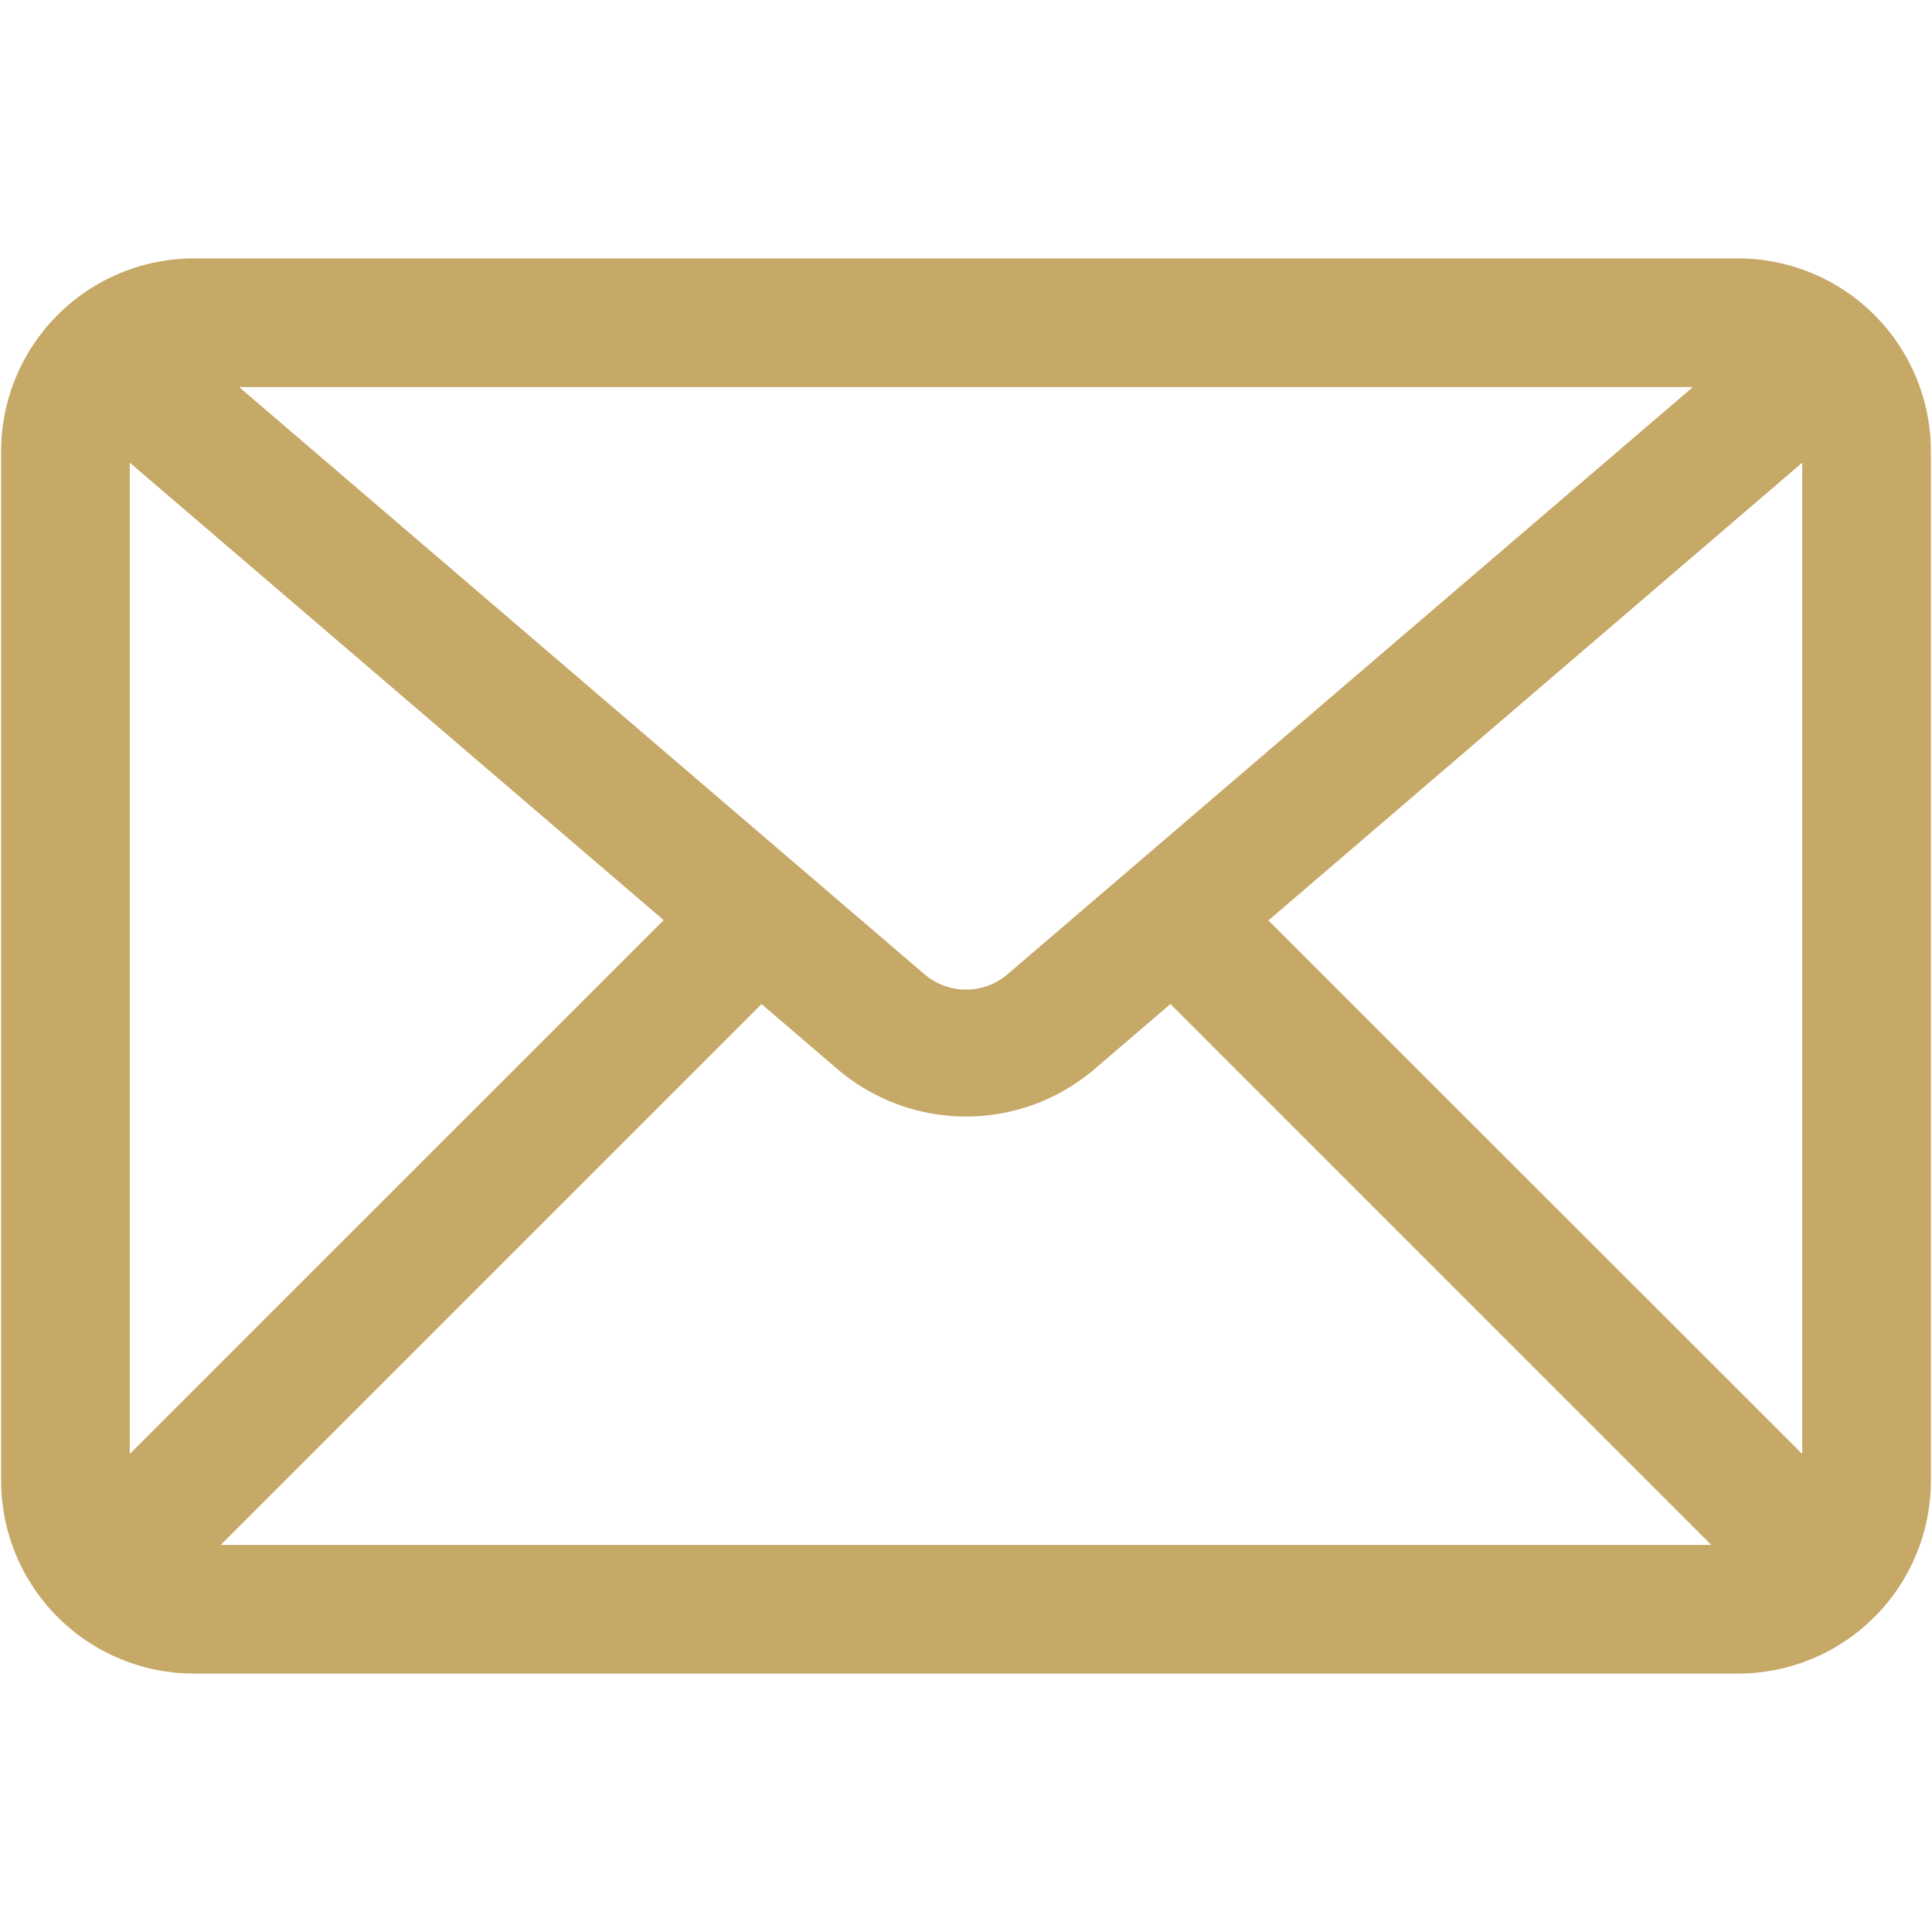 <?xml version="1.0" encoding="UTF-8"?> <svg xmlns="http://www.w3.org/2000/svg" xmlns:xlink="http://www.w3.org/1999/xlink" width="1080" zoomAndPan="magnify" viewBox="0 0 810 810" height="1080" preserveAspectRatio="xMidYMid meet" version="1.0"><defs><clipPath id="57a610ef85"><path d="M 0 108.336 L 810 108.336 L 810 701.586 L 0 701.586 Z M 0 108.336 " clip-rule="nonzero"></path></clipPath></defs><g clip-path="url(#57a610ef85)"><path fill="#c6a867" d="M 728.629 108.336 L 81.371 108.336 C 80.047 108.336 78.723 108.371 77.402 108.434 C 76.078 108.5 74.758 108.598 73.441 108.727 C 72.121 108.855 70.809 109.02 69.5 109.215 C 68.188 109.406 66.887 109.633 65.586 109.891 C 64.289 110.148 62.996 110.441 61.711 110.762 C 60.426 111.082 59.152 111.438 57.883 111.82 C 56.617 112.207 55.359 112.621 54.113 113.066 C 52.867 113.512 51.633 113.988 50.41 114.496 C 49.184 115.004 47.977 115.539 46.777 116.105 C 45.582 116.672 44.398 117.266 43.23 117.891 C 42.062 118.516 40.91 119.168 39.777 119.848 C 38.641 120.527 37.523 121.238 36.422 121.973 C 35.32 122.707 34.238 123.469 33.176 124.258 C 32.109 125.047 31.066 125.863 30.043 126.703 C 29.02 127.543 28.02 128.406 27.035 129.297 C 26.055 130.188 25.098 131.098 24.16 132.035 C 23.223 132.973 22.312 133.93 21.422 134.91 C 20.531 135.891 19.668 136.895 18.828 137.918 C 17.988 138.941 17.176 139.984 16.387 141.047 C 15.598 142.113 14.836 143.195 14.098 144.297 C 13.363 145.395 12.656 146.516 11.973 147.648 C 11.293 148.785 10.641 149.938 10.016 151.105 C 9.395 152.273 8.797 153.457 8.23 154.652 C 7.664 155.848 7.129 157.059 6.621 158.281 C 6.117 159.508 5.641 160.742 5.191 161.988 C 4.746 163.234 4.332 164.492 3.949 165.758 C 3.562 167.027 3.211 168.301 2.887 169.586 C 2.566 170.871 2.277 172.16 2.02 173.461 C 1.758 174.758 1.535 176.062 1.34 177.375 C 1.145 178.684 0.984 179.996 0.852 181.316 C 0.723 182.633 0.625 183.953 0.562 185.273 C 0.496 186.598 0.465 187.922 0.465 189.246 L 0.465 620.75 C 0.465 622.074 0.496 623.398 0.562 624.719 C 0.625 626.043 0.723 627.363 0.852 628.68 C 0.984 630 1.145 631.312 1.34 632.621 C 1.535 633.934 1.758 635.234 2.02 636.535 C 2.277 637.832 2.566 639.125 2.887 640.41 C 3.211 641.695 3.562 642.969 3.945 644.238 C 4.332 645.504 4.746 646.762 5.191 648.008 C 5.641 649.254 6.117 650.488 6.621 651.711 C 7.129 652.934 7.664 654.145 8.23 655.344 C 8.797 656.539 9.395 657.723 10.016 658.891 C 10.641 660.059 11.293 661.211 11.973 662.344 C 12.656 663.48 13.363 664.598 14.098 665.699 C 14.836 666.801 15.598 667.883 16.387 668.945 C 17.176 670.012 17.988 671.055 18.828 672.078 C 19.668 673.102 20.531 674.102 21.422 675.086 C 22.312 676.066 23.223 677.023 24.16 677.961 C 25.098 678.898 26.055 679.809 27.035 680.699 C 28.02 681.586 29.02 682.453 30.043 683.293 C 31.066 684.133 32.109 684.945 33.176 685.734 C 34.238 686.523 35.32 687.285 36.422 688.023 C 37.523 688.758 38.641 689.465 39.777 690.148 C 40.91 690.828 42.062 691.48 43.23 692.105 C 44.398 692.727 45.582 693.324 46.777 693.891 C 47.977 694.457 49.184 694.992 50.41 695.5 C 51.633 696.004 52.867 696.48 54.113 696.93 C 55.359 697.375 56.617 697.789 57.883 698.172 C 59.152 698.559 60.426 698.91 61.711 699.234 C 62.996 699.555 64.289 699.844 65.586 700.102 C 66.887 700.363 68.188 700.586 69.5 700.781 C 70.809 700.977 72.121 701.137 73.441 701.27 C 74.758 701.398 76.078 701.496 77.402 701.559 C 78.723 701.625 80.047 701.656 81.371 701.656 L 728.629 701.656 C 729.953 701.656 731.277 701.625 732.598 701.559 C 733.922 701.496 735.242 701.398 736.559 701.27 C 737.879 701.137 739.191 700.977 740.5 700.781 C 741.809 700.586 743.113 700.363 744.414 700.102 C 745.711 699.844 747.004 699.555 748.289 699.234 C 749.574 698.91 750.848 698.559 752.117 698.172 C 753.383 697.789 754.641 697.375 755.887 696.93 C 757.133 696.48 758.367 696.004 759.59 695.5 C 760.812 694.992 762.023 694.457 763.223 693.891 C 764.418 693.324 765.602 692.727 766.77 692.105 C 767.938 691.48 769.09 690.828 770.223 690.148 C 771.359 689.465 772.477 688.758 773.578 688.023 C 774.68 687.285 775.762 686.523 776.824 685.734 C 777.891 684.945 778.934 684.133 779.957 683.293 C 780.98 682.453 781.98 681.586 782.965 680.699 C 783.945 679.809 784.902 678.898 785.84 677.961 C 786.777 677.023 787.688 676.066 788.578 675.086 C 789.465 674.102 790.332 673.102 791.172 672.078 C 792.012 671.055 792.824 670.012 793.613 668.945 C 794.402 667.883 795.164 666.801 795.902 665.699 C 796.637 664.598 797.344 663.48 798.027 662.344 C 798.707 661.211 799.359 660.059 799.984 658.891 C 800.605 657.723 801.203 656.539 801.77 655.344 C 802.336 654.145 802.871 652.934 803.379 651.711 C 803.883 650.488 804.359 649.254 804.809 648.008 C 805.254 646.762 805.668 645.504 806.051 644.238 C 806.438 642.969 806.789 641.695 807.113 640.41 C 807.434 639.125 807.723 637.832 807.98 636.535 C 808.238 635.234 808.465 633.934 808.66 632.621 C 808.855 631.312 809.016 630 809.148 628.68 C 809.277 627.363 809.375 626.043 809.438 624.719 C 809.504 623.398 809.535 622.074 809.535 620.75 L 809.535 189.246 C 809.535 187.922 809.504 186.598 809.438 185.273 C 809.375 183.953 809.277 182.633 809.148 181.316 C 809.016 179.996 808.855 178.684 808.66 177.375 C 808.465 176.062 808.238 174.758 807.98 173.461 C 807.723 172.16 807.434 170.871 807.113 169.586 C 806.789 168.301 806.438 167.027 806.051 165.758 C 805.668 164.492 805.254 163.234 804.809 161.988 C 804.359 160.742 803.883 159.508 803.379 158.281 C 802.871 157.059 802.336 155.848 801.77 154.652 C 801.203 153.457 800.605 152.273 799.984 151.105 C 799.359 149.938 798.707 148.785 798.027 147.648 C 797.344 146.516 796.637 145.395 795.902 144.297 C 795.164 143.195 794.402 142.113 793.613 141.047 C 792.824 139.984 792.012 138.941 791.172 137.918 C 790.332 136.895 789.465 135.891 788.578 134.91 C 787.688 133.93 786.777 132.973 785.84 132.035 C 784.902 131.098 783.945 130.188 782.965 129.297 C 781.98 128.406 780.98 127.543 779.957 126.703 C 778.934 125.863 777.891 125.047 776.824 124.258 C 775.762 123.469 774.68 122.707 773.578 121.973 C 772.477 121.238 771.359 120.527 770.223 119.848 C 769.09 119.168 767.938 118.516 766.77 117.891 C 765.602 117.266 764.418 116.672 763.223 116.105 C 762.023 115.539 760.812 115.004 759.59 114.496 C 758.367 113.988 757.133 113.512 755.887 113.066 C 754.641 112.621 753.383 112.207 752.117 111.82 C 750.848 111.438 749.574 111.082 748.289 110.762 C 747.004 110.441 745.711 110.148 744.414 109.891 C 743.113 109.633 741.812 109.406 740.5 109.215 C 739.191 109.02 737.879 108.855 736.559 108.727 C 735.242 108.598 733.922 108.5 732.598 108.434 C 731.277 108.371 729.953 108.336 728.629 108.336 Z M 54.402 193.965 L 278.246 385.77 L 54.402 609.586 Z M 422.531 408.367 C 421.926 408.891 421.305 409.383 420.656 409.852 C 420.012 410.316 419.344 410.75 418.66 411.16 C 417.973 411.566 417.27 411.941 416.551 412.285 C 415.832 412.629 415.102 412.938 414.355 413.215 C 413.605 413.496 412.852 413.738 412.082 413.949 C 411.312 414.16 410.535 414.336 409.754 414.477 C 408.969 414.621 408.18 414.727 407.387 414.797 C 406.594 414.867 405.797 414.902 405 414.902 C 404.203 414.902 403.406 414.867 402.613 414.797 C 401.82 414.727 401.031 414.621 400.246 414.477 C 399.465 414.336 398.688 414.16 397.918 413.949 C 397.148 413.738 396.391 413.496 395.645 413.215 C 394.898 412.938 394.168 412.629 393.449 412.285 C 392.73 411.941 392.027 411.566 391.34 411.16 C 390.656 410.75 389.988 410.316 389.344 409.852 C 388.695 409.383 388.074 408.891 387.469 408.367 L 100.25 162.277 L 709.75 162.277 Z M 319.293 420.965 L 352.328 449.281 C 354.168 450.789 356.066 452.215 358.031 453.559 C 359.992 454.906 362.008 456.164 364.074 457.336 C 366.145 458.508 368.262 459.586 370.422 460.578 C 372.586 461.566 374.785 462.461 377.023 463.262 C 379.266 464.062 381.535 464.766 383.832 465.371 C 386.133 465.977 388.453 466.484 390.797 466.891 C 393.141 467.297 395.496 467.602 397.867 467.805 C 400.234 468.012 402.609 468.113 404.988 468.113 C 407.363 468.113 409.738 468.012 412.109 467.805 C 414.477 467.602 416.832 467.297 419.176 466.891 C 421.52 466.484 423.84 465.977 426.141 465.371 C 428.441 464.766 430.707 464.062 432.949 463.262 C 435.188 462.461 437.387 461.566 439.551 460.578 C 441.711 459.586 443.828 458.508 445.898 457.336 C 447.969 456.164 449.98 454.906 451.945 453.559 C 453.906 452.215 455.805 450.789 457.645 449.281 L 490.707 420.938 L 717.465 647.719 L 92.535 647.719 Z M 531.781 385.902 L 755.598 193.965 L 755.598 609.586 Z M 531.781 385.902 " fill-opacity="1" fill-rule="nonzero"></path></g></svg> 